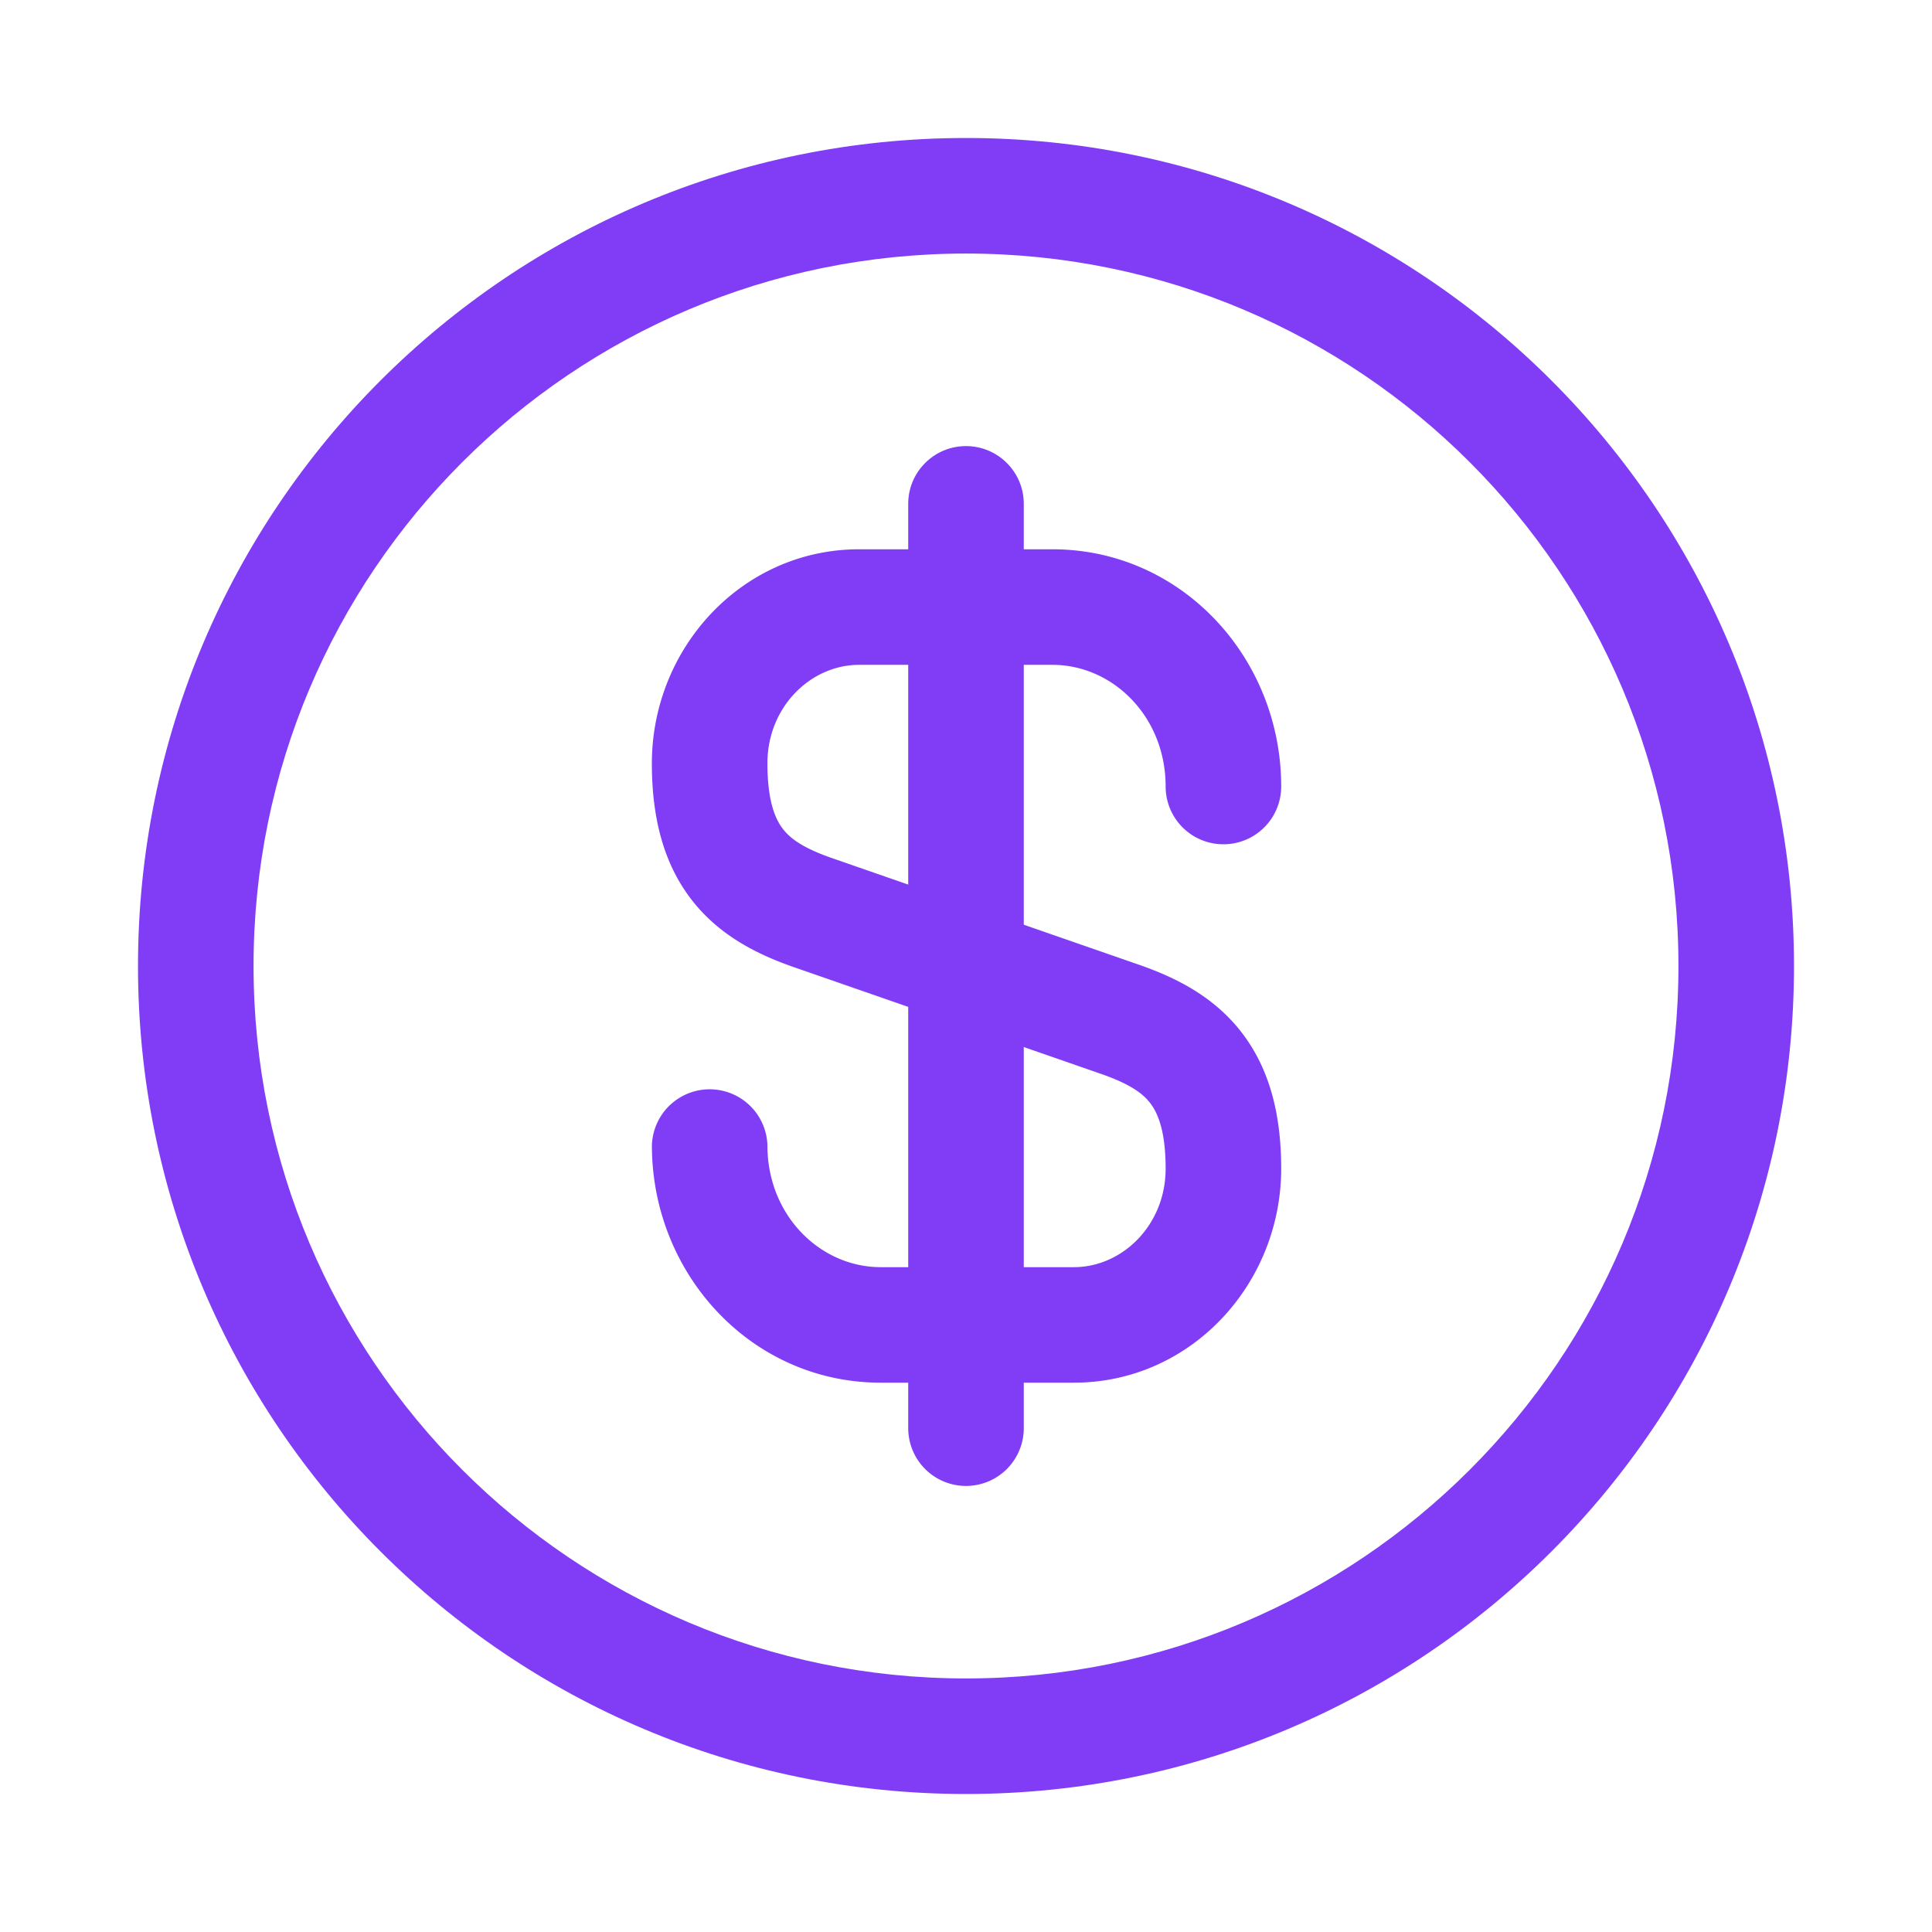 <svg xmlns="http://www.w3.org/2000/svg" width="42" height="42" fill="none"><path fill="#803DF5" fill-rule="evenodd" d="M18.676 14.453c-1.045 0-1.993.907-1.993 2.143 0 .842.181 1.227.342 1.431.171.22.46.414 1.029.616l6.751 2.345c.752.267 1.568.666 2.17 1.435.614.783.877 1.78.877 2.98 0 2.515-1.967 4.655-4.505 4.655h-4.203c-2.81 0-4.972-2.362-4.972-5.157a1.256 1.256 0 0 1 2.511 0c0 1.525 1.152 2.646 2.462 2.646h4.202c1.045 0 1.993-.908 1.993-2.143 0-.842-.181-1.227-.342-1.432-.171-.219-.46-.413-1.029-.615l-6.751-2.346c-.752-.266-1.568-.666-2.17-1.434-.614-.784-.877-1.78-.877-2.981 0-2.515 1.967-4.655 4.505-4.655h4.203c2.81 0 4.973 2.362 4.973 5.157a1.256 1.256 0 1 1-2.512 0c0-1.524-1.152-2.645-2.462-2.645h-4.202Z" clip-rule="evenodd"/><path fill="#803DF5" fill-rule="evenodd" d="M21 9.698c.694 0 1.256.562 1.256 1.255v20.094a1.256 1.256 0 1 1-2.512 0V10.953c0-.693.562-1.255 1.256-1.255Z" clip-rule="evenodd"/><path fill="#803DF5" fill-rule="evenodd" d="M21 5.512C12.446 5.512 5.512 12.446 5.512 21c0 8.554 6.934 15.488 15.488 15.488 8.554 0 15.488-6.934 15.488-15.488 0-8.554-6.934-15.488-15.488-15.488ZM3 21c0-9.941 8.059-18 18-18s18 8.059 18 18-8.059 18-18 18S3 30.941 3 21Z" clip-rule="evenodd"/></svg>